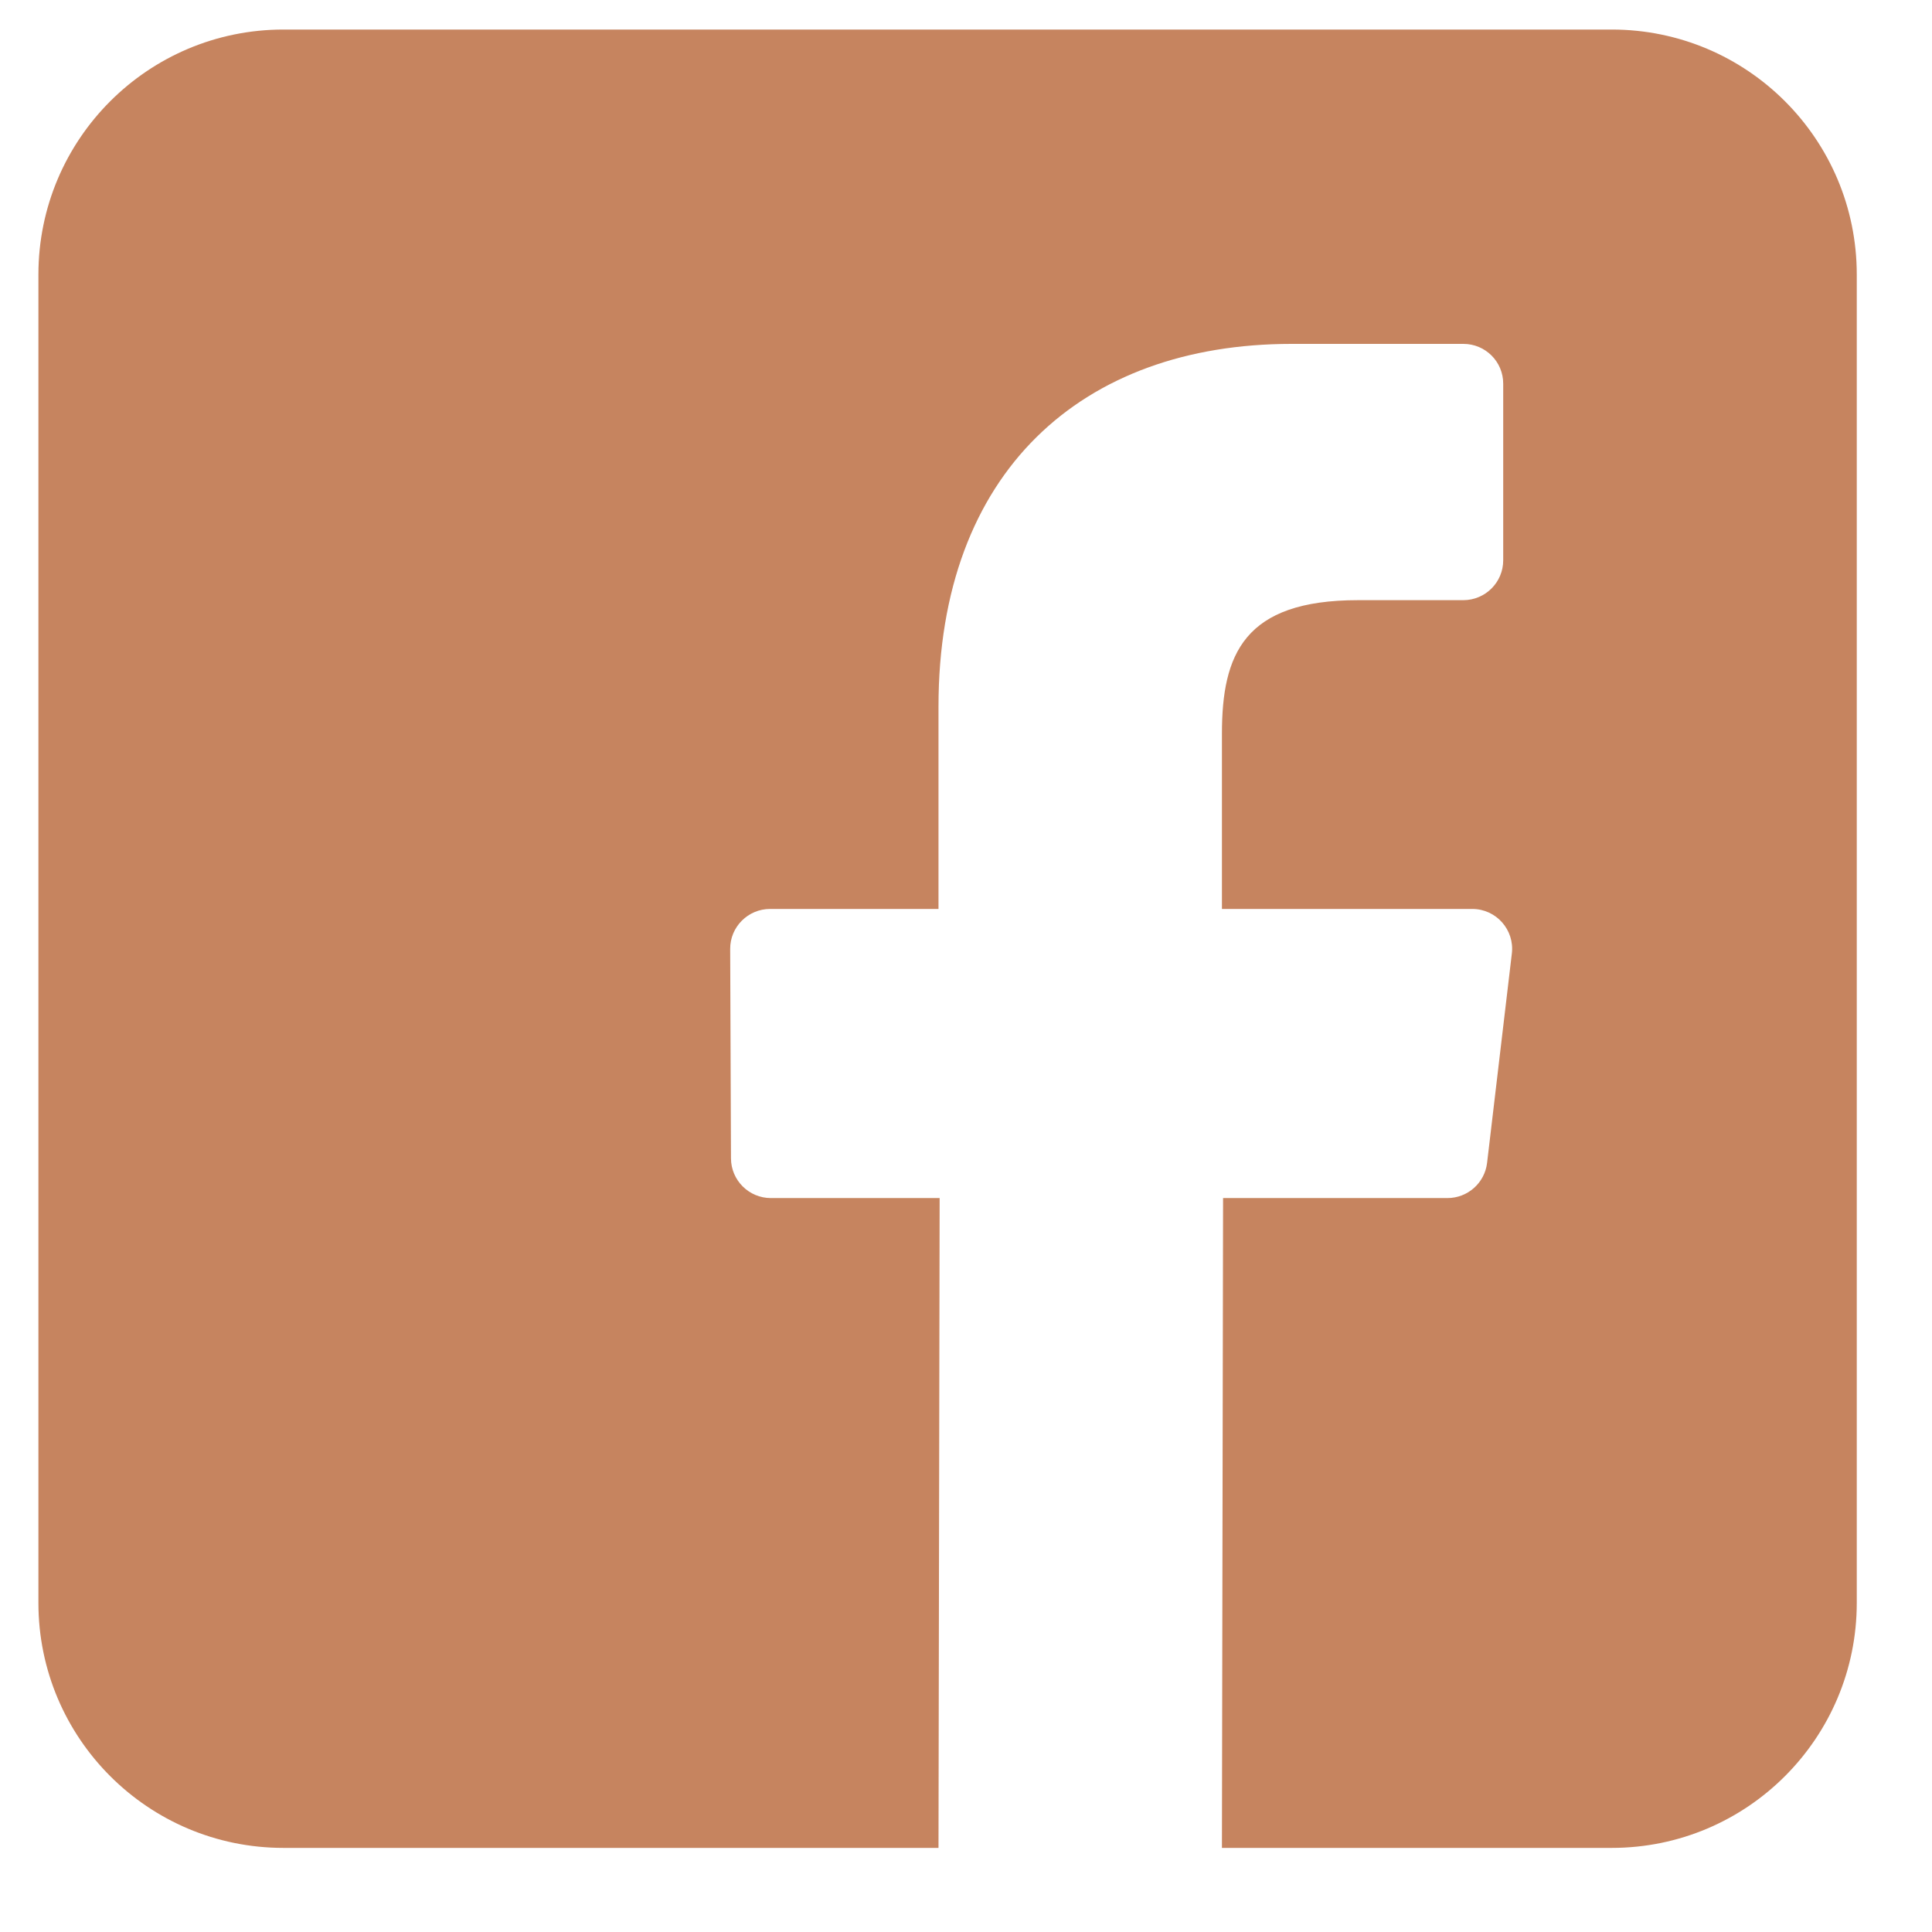 <svg viewBox="0 0 17 17" fill="none" xmlns="http://www.w3.org/2000/svg">
<path id="FB ICON" d="M14.182 0.26H2.494C1.303 0.26 0.338 1.225 0.338 2.416V14.104C0.338 15.294 1.303 16.26 2.494 16.26H8.258L8.268 10.542H6.783C6.59 10.542 6.433 10.386 6.432 10.193L6.425 8.35C6.424 8.156 6.582 7.998 6.776 7.998H8.258V6.217C8.258 4.151 9.521 3.026 11.364 3.026H12.877C13.07 3.026 13.227 3.182 13.227 3.376V4.93C13.227 5.124 13.07 5.28 12.877 5.281L11.949 5.281C10.946 5.281 10.752 5.757 10.752 6.457V7.998H12.955C13.165 7.998 13.328 8.182 13.303 8.39L13.085 10.233C13.064 10.409 12.914 10.542 12.736 10.542H10.762L10.752 16.26H14.182C15.373 16.26 16.338 15.294 16.338 14.104V2.416C16.338 1.225 15.373 0.26 14.182 0.26Z" fill="#C6845F"/>
</svg>
